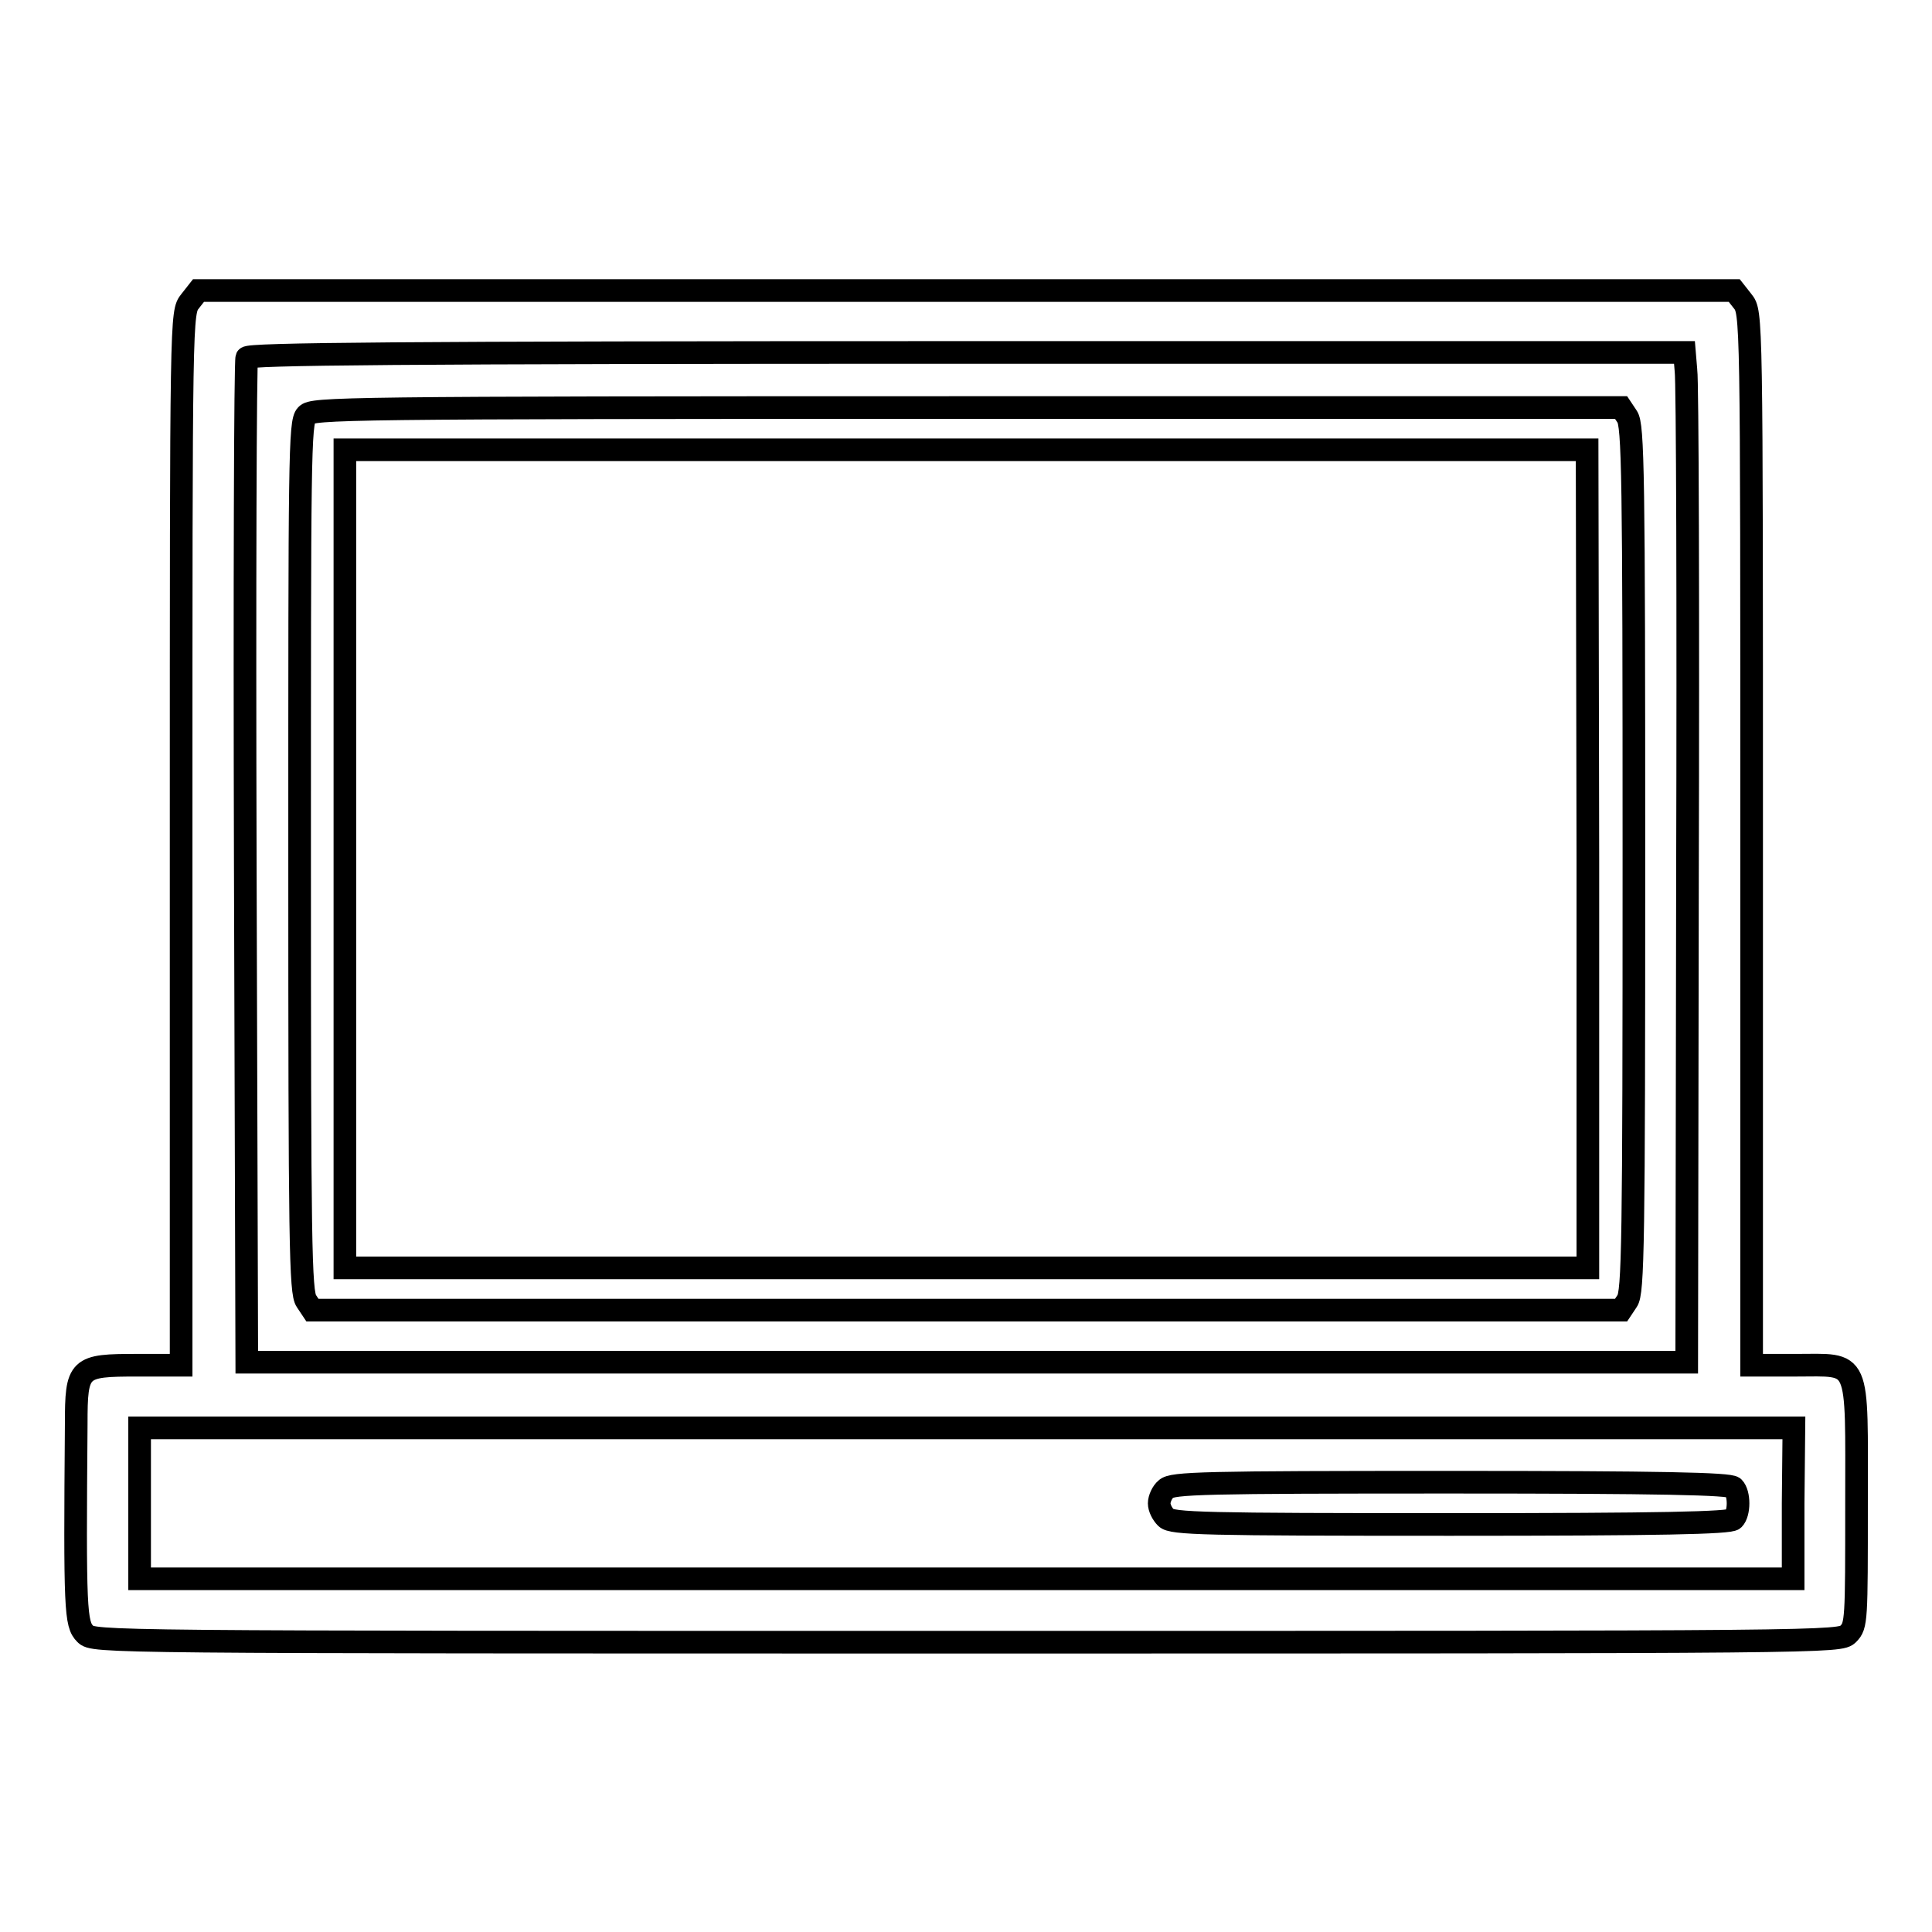 <?xml version="1.0" encoding="utf-8"?>
<!-- Svg Vector Icons : http://www.onlinewebfonts.com/icon -->
<!DOCTYPE svg PUBLIC "-//W3C//DTD SVG 1.1//EN" "http://www.w3.org/Graphics/SVG/1.1/DTD/svg11.dtd">
<svg version="1.1" xmlns="http://www.w3.org/2000/svg" xmlns:xlink="http://www.w3.org/1999/xlink" x="0px" y="0px" viewBox="0 0 256 256" enable-background="new 0 0 256 256" xml:space="preserve">
<g><g><g><path stroke-width="3" fill-opacity="0" stroke="#000000"  d="M25.2,39.9C24,41.4,24,41.4,24,111.1v69.8h-5.8c-7.8,0-8.1,0.2-8.1,7.8c-0.2,24.7-0.1,26.5,1.2,27.8c1.1,1.1,1.8,1.1,116.8,1.1s115.7,0,116.8-1.1c1.1-1.1,1.1-1.8,1.1-17.2c0-19.7,0.6-18.4-8.1-18.4h-5.8v-69.8c0-69.7,0-69.7-1.2-71.2l-1.1-1.4H128.1H26.3L25.2,39.9z M223.4,49.1c0.2,1.3,0.3,31.4,0.2,66.9l-0.1,64.5h-95.4H32.7l-0.2-66.2c-0.1-36.4,0-66.5,0.2-66.9c0.2-0.5,19.8-0.7,95.4-0.7h95.1L223.4,49.1z M237.6,199.2v10H128.1H18.5v-10v-10h109.6h109.6L237.6,199.2L237.6,199.2z"/><path stroke-width="3" fill-opacity="0" stroke="#000000"  d="M40.6,55c-0.9,0.9-0.9,5.8-0.9,58.6c0,51.2,0.1,57.7,0.9,58.8l0.8,1.2h86.7h86.7l0.8-1.2c0.8-1.1,0.9-7.6,0.9-58.6c0-51-0.1-57.5-0.9-58.6l-0.8-1.2h-86.7C44.8,54,41.4,54.1,40.6,55z M210.4,113.8v54.2h-82.3H45.7v-54.2V59.6h82.3h82.3L210.4,113.8L210.4,113.8z"/><path stroke-width="3" fill-opacity="0" stroke="#000000"  d="M154.5,197.3c-0.5,0.4-0.9,1.3-0.9,1.9s0.4,1.4,0.9,1.9c0.8,0.8,5,0.9,37.7,0.9c27.9,0,37-0.2,37.5-0.7c0.8-0.8,0.8-3.4,0-4.2c-0.5-0.5-9.6-0.7-37.5-0.7C159.5,196.4,155.3,196.5,154.5,197.3z"/></g></g></g>
</svg>